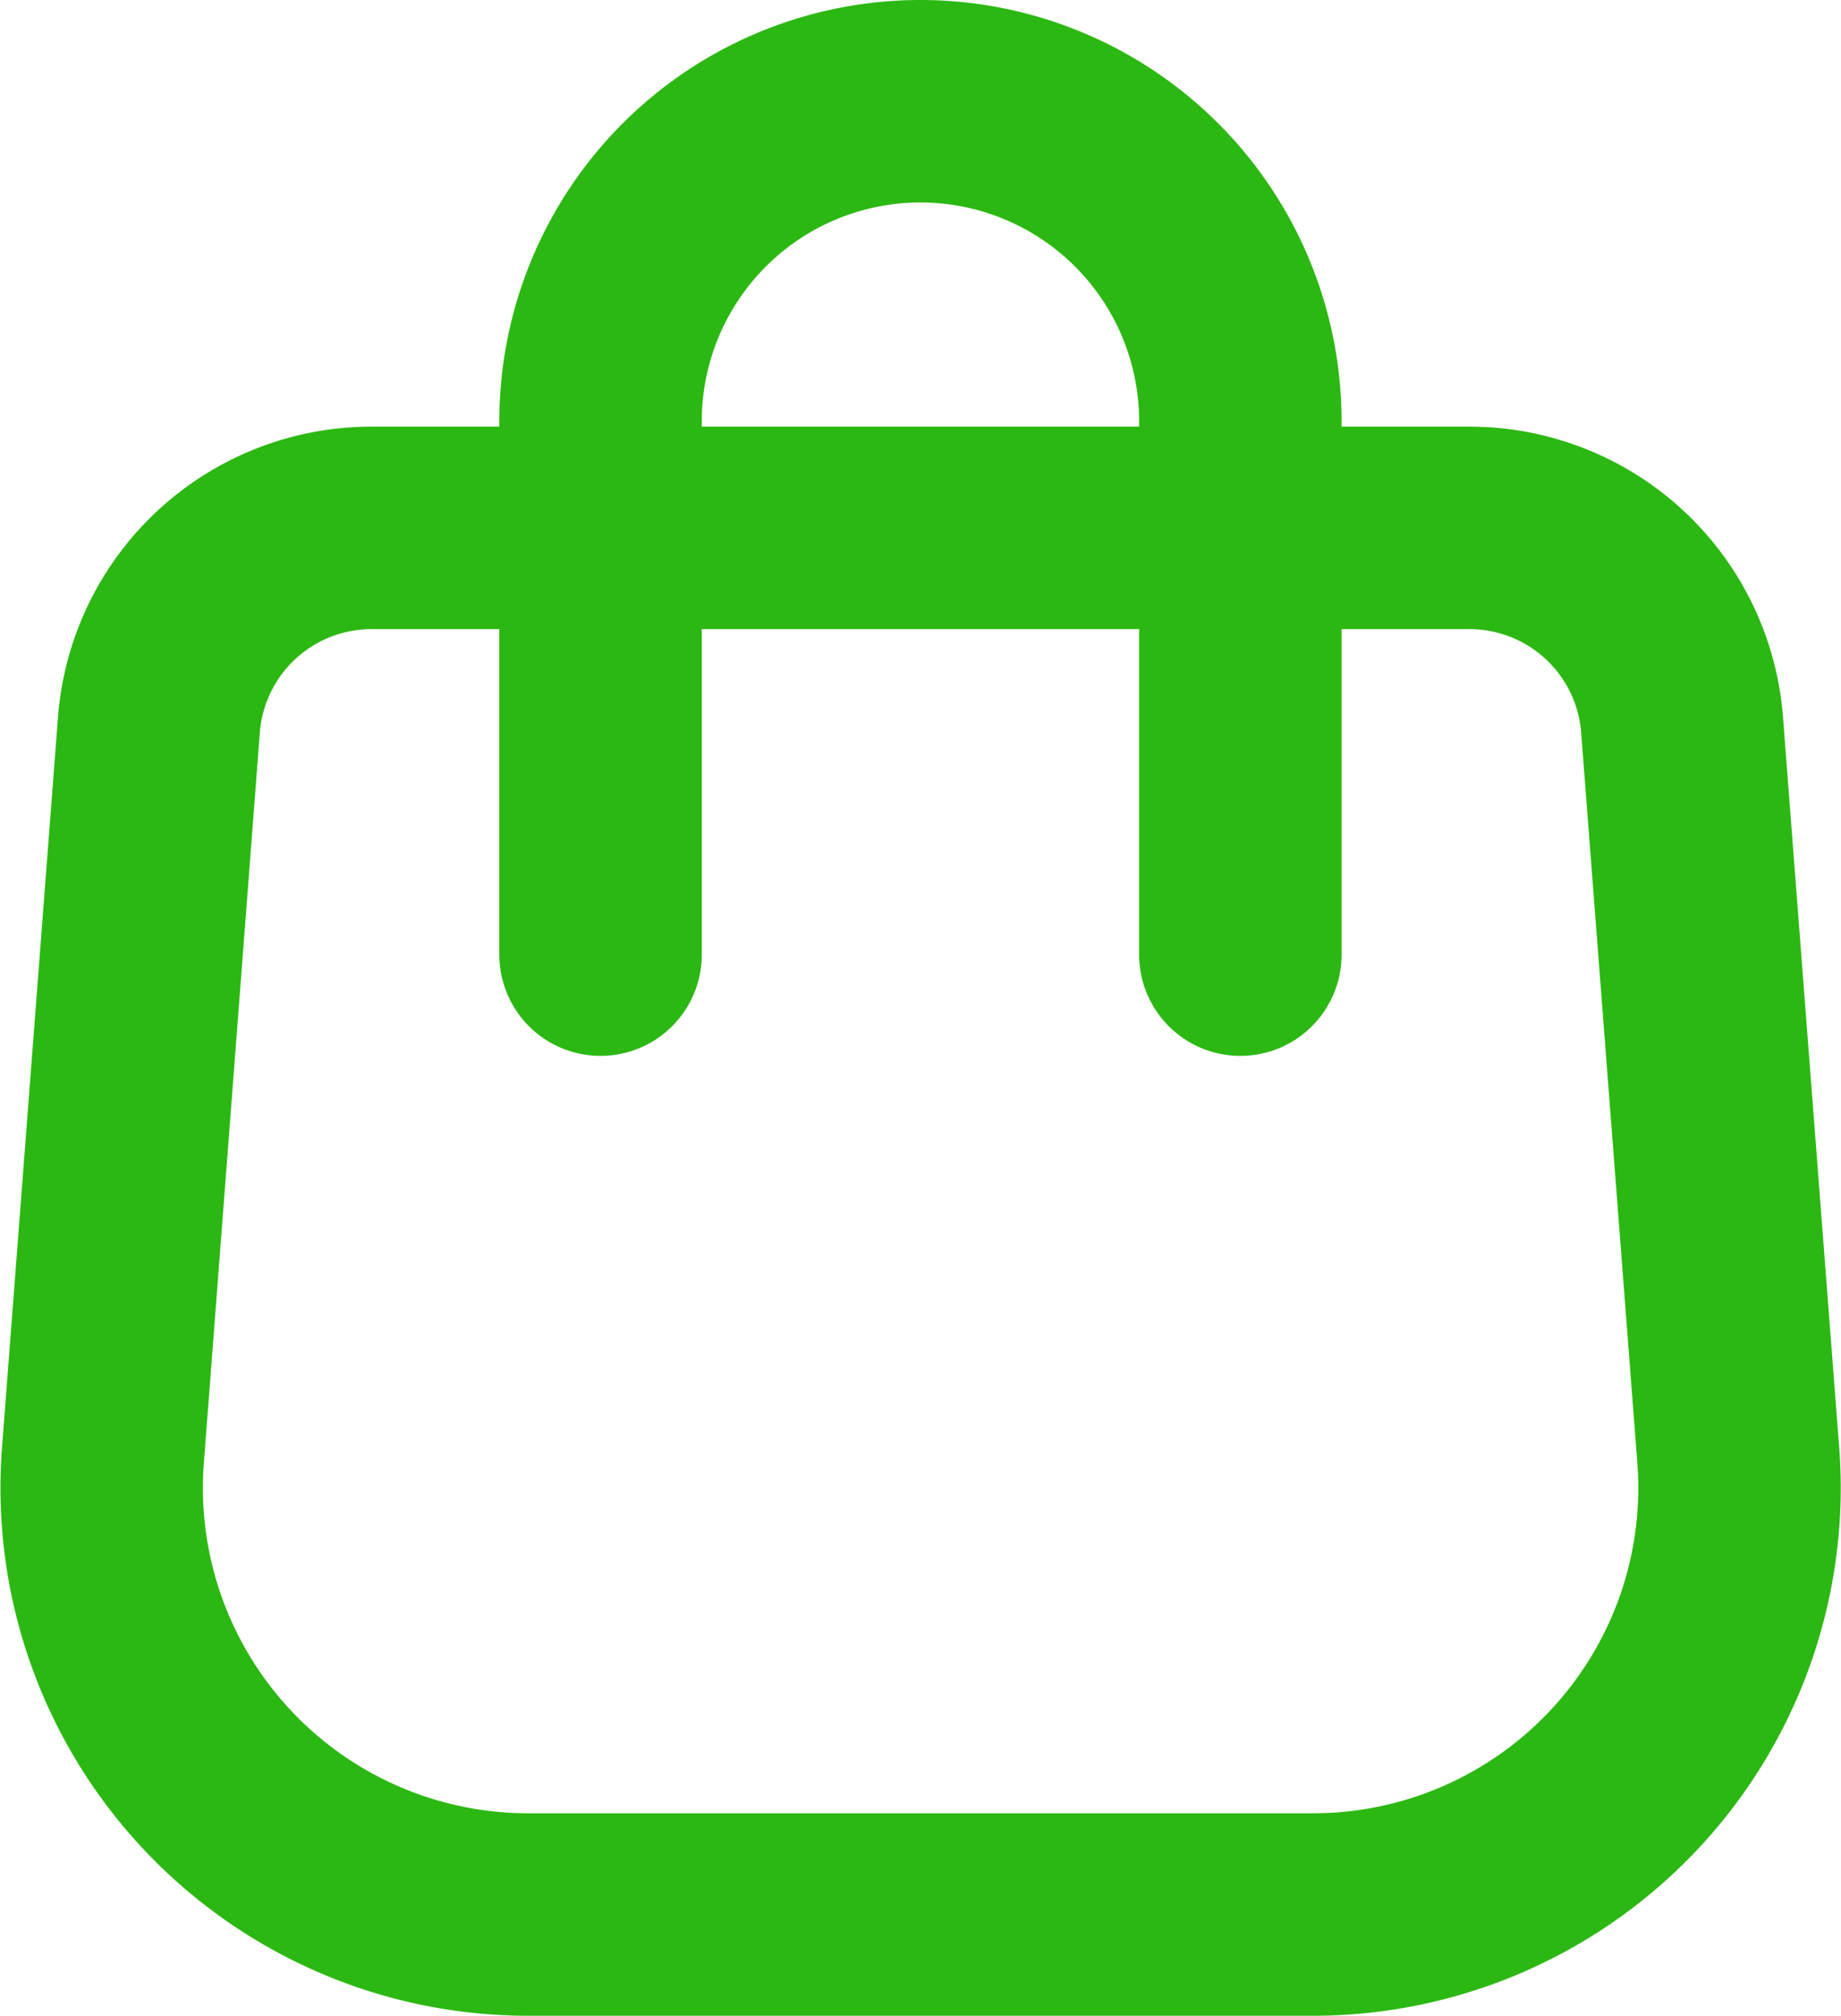 <svg xmlns="http://www.w3.org/2000/svg" width="18.188" height="19.911" viewBox="0 0 18.188 19.911">
  <g id="shopping-bag-svgrepo-com" transform="translate(1.002 1)">
    <path id="Tracé_147" data-name="Tracé 147" d="M4.887,8.946A2.107,2.107,0,0,1,6.988,7H17.835a2.107,2.107,0,0,1,2.1,1.946l.555,7.213a4.214,4.214,0,0,1-4.2,4.537H8.534a4.214,4.214,0,0,1-4.2-4.537Z" transform="translate(-4.319 -2.786)" fill="none" stroke="#2cb812" stroke-width="2"/>
    <path id="Tracé_148" data-name="Tracé 148" d="M15.321,11.429V6.161A3.161,3.161,0,0,0,12.161,3h0A3.161,3.161,0,0,0,9,6.161v5.268" transform="translate(-4.069 -3)" fill="none" stroke="#2cb812" stroke-linecap="round" stroke-width="2"/>
  </g>
</svg>
